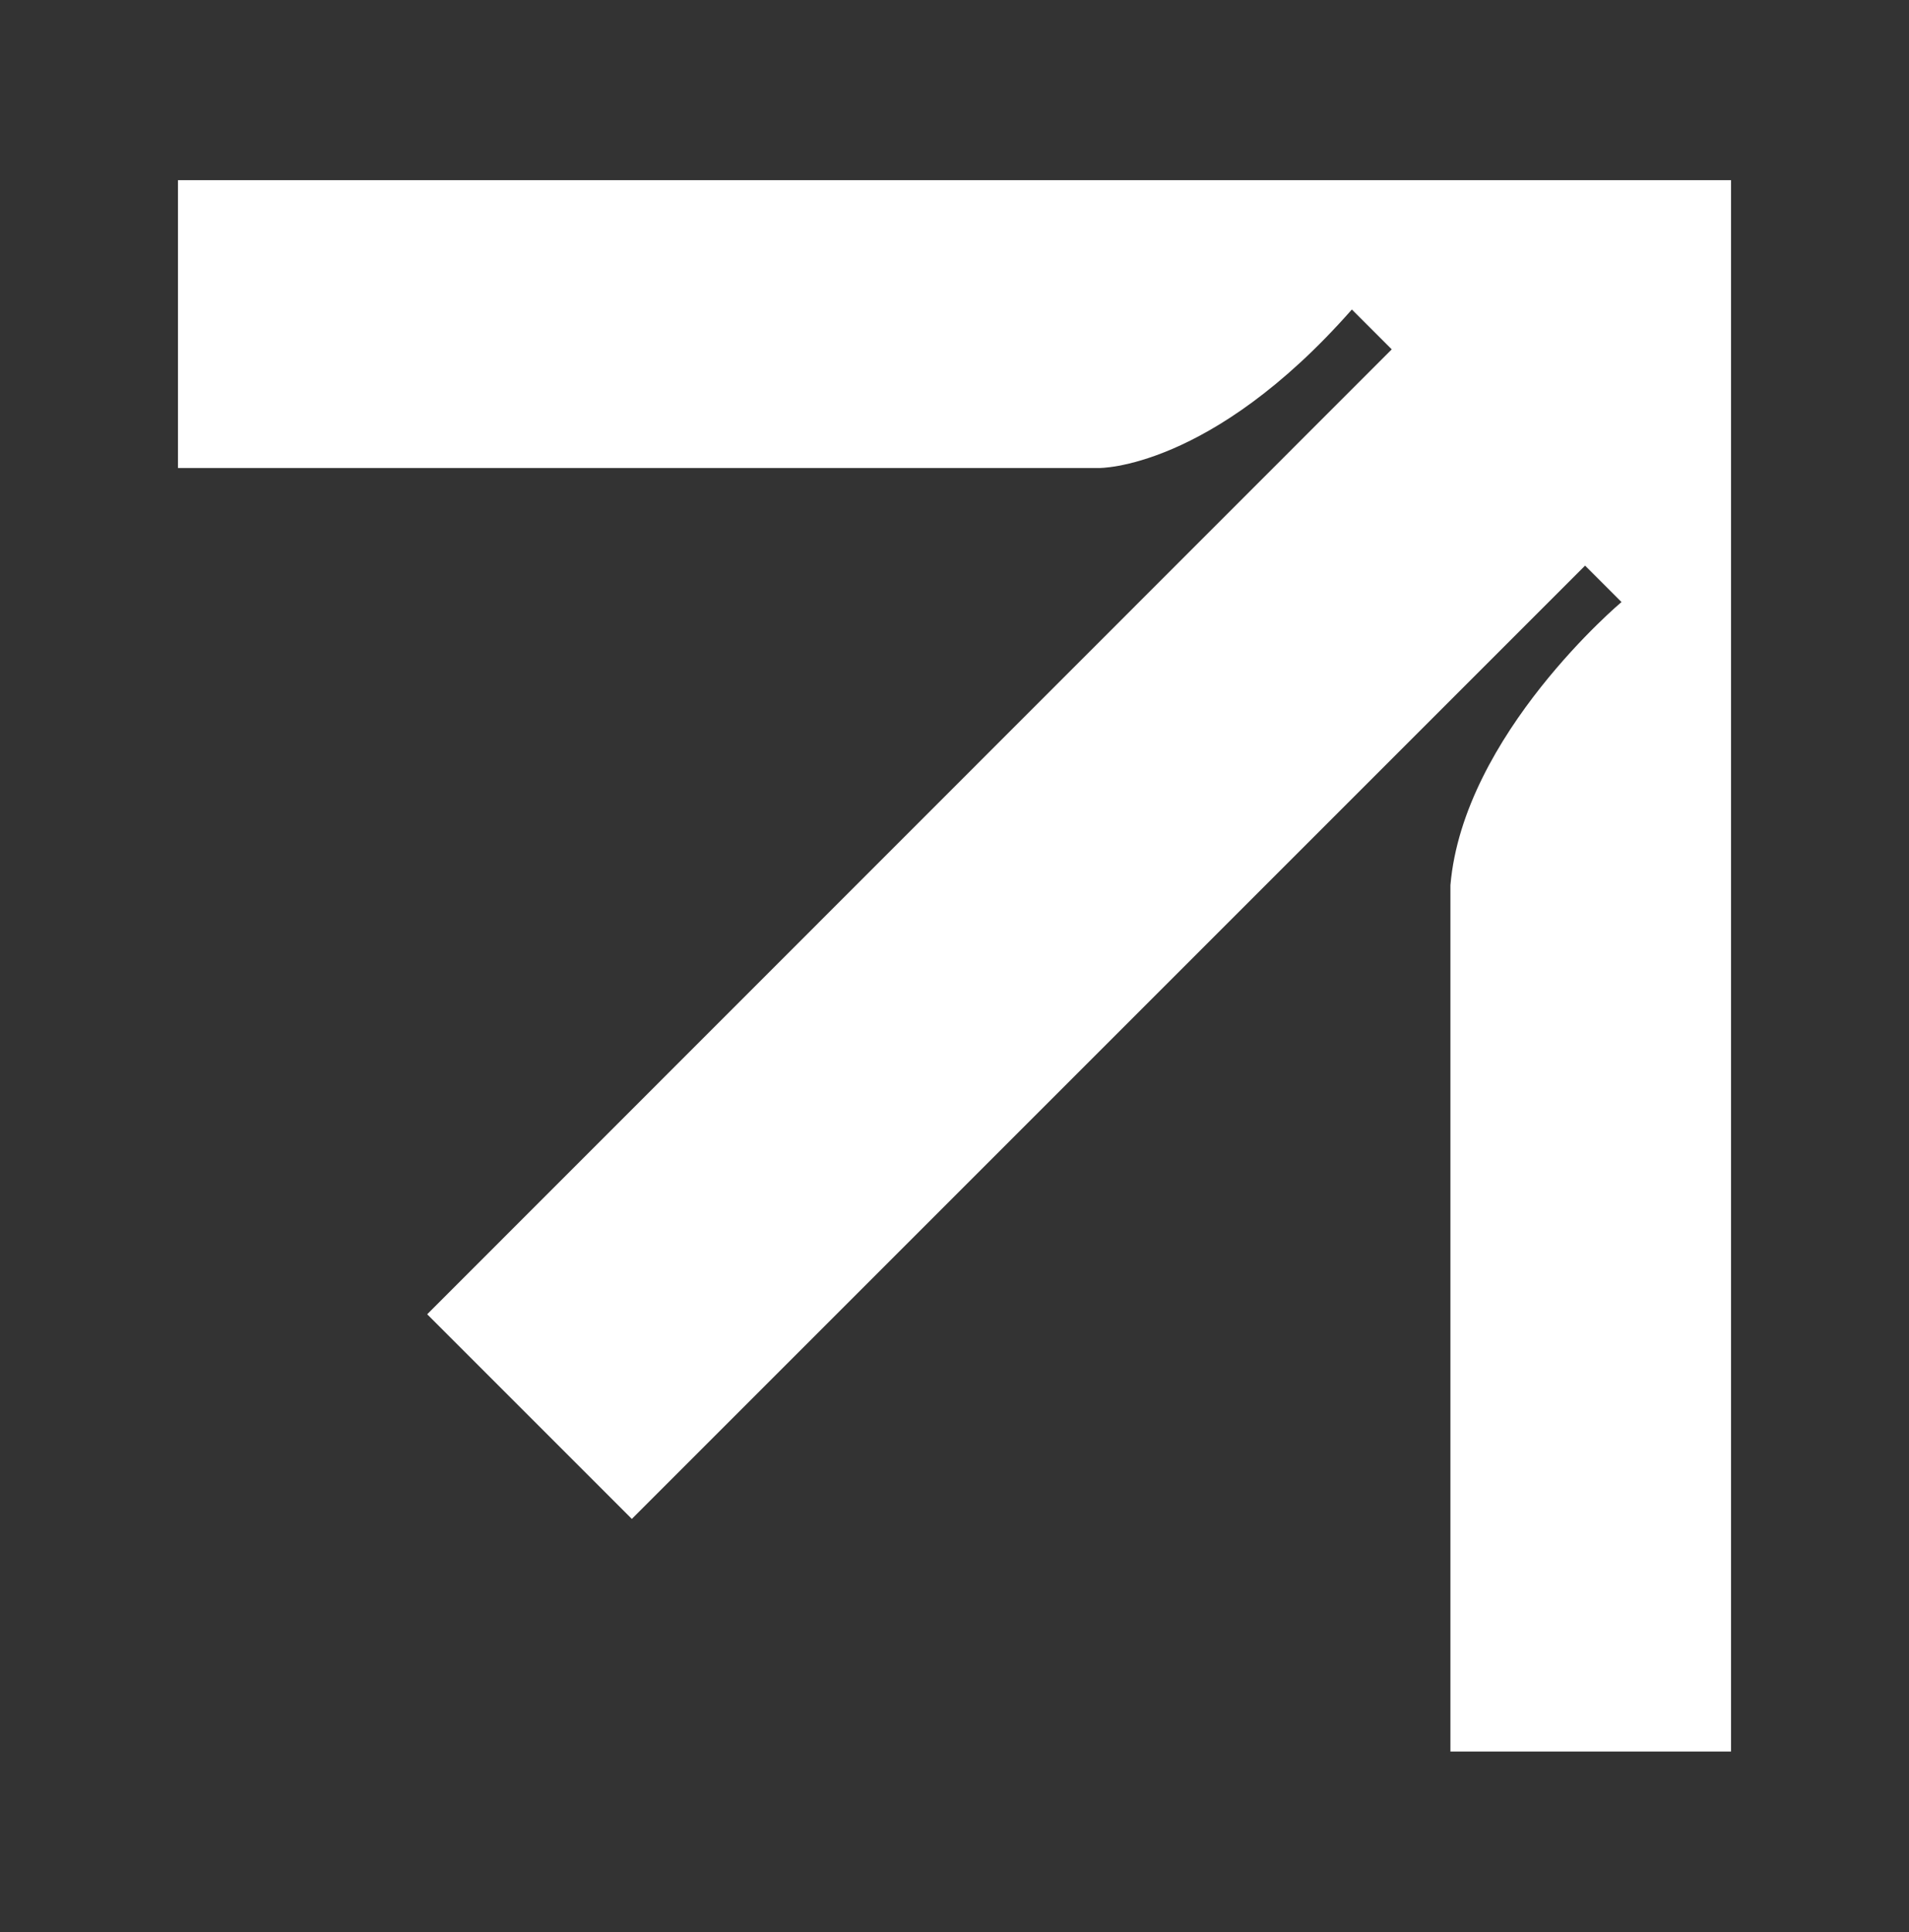 <?xml version="1.0" encoding="utf-8"?>
<!-- Generator: Adobe Illustrator 27.8.1, SVG Export Plug-In . SVG Version: 6.00 Build 0)  -->
<svg version="1.1" id="Layer_1" xmlns="http://www.w3.org/2000/svg" xmlns:xlink="http://www.w3.org/1999/xlink" x="0px" y="0px"
	 viewBox="0 0 60.82 61.55" style="enable-background:new 0 0 60.82 61.55;" xml:space="preserve">
<rect x="0" y="0" width="60.82" height="61.55" fill="#333333" stroke="none"/>
<style type="text/css">
	.st0{fill:#FFF9F7;}
	.st1{fill:#5277FF;}
	.st2{fill:none;}
	.st3{fill:#A9824A;}
	.st4{fill:none;stroke:#331D11;stroke-width:4;stroke-miterlimit:10;}
	.st5{fill:none;stroke:#331D11;stroke-width:2;stroke-miterlimit:10;}
	.st6{opacity:0.2;fill:none;stroke:#231F20;stroke-width:2;stroke-miterlimit:10;}
	.st7{fill:#EFEFEF;}
	.st8{fill:#331D11;}
	.st9{fill:none;stroke:#331D11;stroke-miterlimit:10;}
	.st10{fill:none;stroke:#424242;stroke-width:2;stroke-linecap:round;stroke-miterlimit:10;}
	.st11{fill:#231F20;}
	.st12{fill:#FFFFFF;}
	.st13{fill:#D2F993;}
	.st14{fill-rule:evenodd;clip-rule:evenodd;fill:#331D11;}
	.st15{fill:none;stroke:#231F20;stroke-width:2;stroke-linecap:round;stroke-miterlimit:10;}
	.st16{fill:#FFFFFF;stroke:#231F20;stroke-width:0.5;stroke-miterlimit:10;}
	.st17{fill:#EAEFF2;}
	.st18{clip-path:url(#SVGID_00000056393597574166838030000002773214783679561606_);}
	.st19{clip-path:url(#SVGID_00000121963467528886352890000001846859058210442130_);}
	.st20{clip-path:url(#SVGID_00000020380404875678787030000005520005096216685987_);}
	
		.st21{clip-path:url(#SVGID_00000036250185932061623910000001775457949836545462_);fill-rule:evenodd;clip-rule:evenodd;fill:#FFF7F5;}
	.st22{opacity:0;clip-path:url(#SVGID_00000036250185932061623910000001775457949836545462_);fill-rule:evenodd;clip-rule:evenodd;}
	.st23{clip-path:url(#SVGID_00000036250185932061623910000001775457949836545462_);}
	.st24{clip-path:url(#SVGID_00000170243003063047824770000010595598054349425805_);}
	.st25{clip-path:url(#SVGID_00000075877444300791798470000010063625448070883757_);}
	.st26{clip-path:url(#SVGID_00000034812039116571540440000011166332249849755288_);}
	.st27{clip-path:url(#SVGID_00000128482175410367315600000003287772781353782952_);}
	
		.st28{clip-path:url(#SVGID_00000004525923791893978910000008913069708574336949_);fill-rule:evenodd;clip-rule:evenodd;fill:#FFF7F5;}
	.st29{opacity:0;clip-path:url(#SVGID_00000004525923791893978910000008913069708574336949_);fill-rule:evenodd;clip-rule:evenodd;}
	.st30{clip-path:url(#SVGID_00000004525923791893978910000008913069708574336949_);}
	.st31{clip-path:url(#SVGID_00000120538760933970952720000003819143211409777317_);}
	.st32{clip-path:url(#SVGID_00000180325916891017815280000010297113662337630113_);}
	.st33{clip-path:url(#SVGID_00000077307584864177996940000012154921966452880548_);}
	.st34{clip-path:url(#SVGID_00000178927930472635600530000000064484399281364873_);}
	.st35{clip-path:url(#SVGID_00000099624903476455901870000008983354474280043710_);}
	.st36{clip-path:url(#SVGID_00000145756268278416688810000016763841791430792358_);}
	.st37{clip-path:url(#SVGID_00000054983044188888305320000006189489056871399047_);}
	.st38{clip-path:url(#SVGID_00000170272937771550747390000007178236802290203039_);}
	
		.st39{clip-path:url(#SVGID_00000134232399797817070760000001975523312446046879_);fill:none;stroke:#331D11;stroke-width:2.419;stroke-miterlimit:10;}
	.st40{clip-path:url(#SVGID_00000054983044188888305320000006189489056871399047_);fill:#331D11;}
	.st41{clip-path:url(#SVGID_00000054983044188888305320000006189489056871399047_);fill:#FFF9F7;}
	.st42{clip-path:url(#SVGID_00000141442290009656663140000012689086544549600948_);}
	.st43{clip-path:url(#SVGID_00000031910018814939387530000004908258156728380599_);}
	.st44{clip-path:url(#SVGID_00000114069060011767948680000001013180170801876666_);}
	.st45{clip-path:url(#SVGID_00000131343235619886955770000001499755394786782879_);}
	.st46{clip-path:url(#SVGID_00000101071874576085822450000016585749810434138752_);}
	.st47{clip-path:url(#SVGID_00000000212222905470317440000005721855573528675462_);}
	.st48{clip-path:url(#SVGID_00000147926040057166300410000013707292646724255107_);}
	.st49{clip-path:url(#SVGID_00000172419263913540413800000000389029990632937135_);}
	.st50{clip-path:url(#SVGID_00000003097816791324733720000007494467252840448162_);}
	.st51{clip-path:url(#SVGID_00000072267842970545352940000003757617611044972209_);}
	.st52{clip-path:url(#SVGID_00000096050550587830664500000007023976349772737458_);}
	.st53{clip-path:url(#SVGID_00000052819612199517681670000016294826887073537981_);}
	
		.st54{clip-path:url(#SVGID_00000000925897037948934390000002866752931009350308_);fill:none;stroke:#331D11;stroke-width:2.419;stroke-miterlimit:10;}
	.st55{clip-path:url(#SVGID_00000096050550587830664500000007023976349772737458_);fill:#331D11;}
	.st56{clip-path:url(#SVGID_00000096050550587830664500000007023976349772737458_);fill:#FFF9F7;}
	.st57{clip-path:url(#SVGID_00000033342343090766027710000005291028638444734904_);}
	.st58{clip-path:url(#SVGID_00000004516730679323307410000001395426703187678369_);}
	.st59{clip-path:url(#SVGID_00000039843381350468617630000002215766794360508589_);}
	.st60{clip-path:url(#SVGID_00000164486976861873200560000006605906443470490768_);}
	.st61{clip-path:url(#SVGID_00000147924018846840567280000005026412989527202729_);}
	.st62{clip-path:url(#SVGID_00000034083236321543834790000006150554635546153354_);}
	.st63{clip-path:url(#SVGID_00000143582831066929918510000003262383733646686650_);}
	.st64{clip-path:url(#SVGID_00000140732094031146818530000010573602253973398156_);}
	.st65{clip-path:url(#SVGID_00000109735911594660306500000015802355039354887308_);}
	.st66{fill:none;stroke:#DAC6AC;stroke-miterlimit:10;}
	.st67{clip-path:url(#SVGID_00000090285114198888017540000009802249948365028764_);}
	.st68{clip-path:url(#SVGID_00000083801941042195803410000008360705160180672411_);}
	.st69{clip-path:url(#SVGID_00000091735525275117901900000015592904669411116162_);}
	
		.st70{clip-path:url(#SVGID_00000067921867344046546890000010382698574198834569_);fill-rule:evenodd;clip-rule:evenodd;fill:#FFF7F5;}
	.st71{opacity:0;clip-path:url(#SVGID_00000067921867344046546890000010382698574198834569_);fill-rule:evenodd;clip-rule:evenodd;}
	.st72{clip-path:url(#SVGID_00000067921867344046546890000010382698574198834569_);}
	.st73{clip-path:url(#SVGID_00000136373096535471629080000005862040807105216651_);}
	.st74{clip-path:url(#SVGID_00000008844260857968761240000010383907503730942110_);}
	.st75{clip-path:url(#SVGID_00000089554163462291309280000011252227311809066384_);}
	.st76{clip-path:url(#SVGID_00000162343456098089609880000018131499994218919050_);}
	
		.st77{clip-path:url(#SVGID_00000162352511124842872630000017457643427141713031_);fill-rule:evenodd;clip-rule:evenodd;fill:#FFFFFF;}
	.st78{opacity:0;clip-path:url(#SVGID_00000162352511124842872630000017457643427141713031_);fill-rule:evenodd;clip-rule:evenodd;}
	.st79{clip-path:url(#SVGID_00000162352511124842872630000017457643427141713031_);}
	.st80{clip-path:url(#SVGID_00000114057551220714625710000014917798203964708506_);}
	.st81{fill:#4779FF;}
	.st82{fill:none;stroke:#331D11;stroke-width:0.75;stroke-miterlimit:10;}
	.st83{fill:#E7E6E6;}
	.st84{fill:url(#SVGID_00000104706949207735813300000000307421495229549740_);}
	.st85{clip-path:url(#SVGID_00000127725323026753745500000004120325872900198047_);}
	.st86{clip-path:url(#SVGID_00000068654186214762016810000007374224360366545047_);}
	.st87{clip-path:url(#SVGID_00000085968996047753171130000009571884652654286247_);}
	
		.st88{clip-path:url(#SVGID_00000150801161868433001660000018287976406855829899_);fill-rule:evenodd;clip-rule:evenodd;fill:#FFFFFF;}
	.st89{opacity:0;clip-path:url(#SVGID_00000150801161868433001660000018287976406855829899_);fill-rule:evenodd;clip-rule:evenodd;}
	.st90{clip-path:url(#SVGID_00000150801161868433001660000018287976406855829899_);}
	.st91{clip-path:url(#SVGID_00000013192550404805939630000000280309015960152965_);}
	.st92{clip-path:url(#SVGID_00000024713085919155613190000009048947634697373630_);}
	.st93{clip-path:url(#SVGID_00000152945882308341997190000000594697431608417713_);}
	.st94{clip-path:url(#SVGID_00000047759501020484479500000009446779658549065381_);}
	
		.st95{clip-path:url(#SVGID_00000029011287568039172520000016586064826846225046_);fill-rule:evenodd;clip-rule:evenodd;fill:#FFFFFF;}
	.st96{opacity:0;clip-path:url(#SVGID_00000029011287568039172520000016586064826846225046_);fill-rule:evenodd;clip-rule:evenodd;}
	.st97{clip-path:url(#SVGID_00000029011287568039172520000016586064826846225046_);}
	.st98{clip-path:url(#SVGID_00000124856317507684487460000013524754461958657193_);}
	.st99{fill:#FFF8F6;}
	.st100{clip-path:url(#SVGID_00000156548417563538851970000008590337600090672036_);}
	.st101{clip-path:url(#SVGID_00000054231087558748706970000012926397341915604880_);}
	.st102{clip-path:url(#SVGID_00000043430478295840357950000005758925395472749967_);}
	
		.st103{clip-path:url(#SVGID_00000069366755527106075060000011879608774200625058_);fill-rule:evenodd;clip-rule:evenodd;fill:#FFF7F5;}
	
		.st104{opacity:0;clip-path:url(#SVGID_00000069366755527106075060000011879608774200625058_);fill-rule:evenodd;clip-rule:evenodd;}
	.st105{clip-path:url(#SVGID_00000069366755527106075060000011879608774200625058_);}
	.st106{clip-path:url(#SVGID_00000015349035311425071550000010617359113062570169_);}
	.st107{clip-path:url(#SVGID_00000057842407448175977780000006601570731506883514_);}
	.st108{clip-path:url(#SVGID_00000171701152282939151970000005185400598512380047_);}
	.st109{clip-path:url(#SVGID_00000151515074333075677080000010572476680613928580_);}
	
		.st110{clip-path:url(#SVGID_00000083797660791869635980000011314026009888773035_);fill-rule:evenodd;clip-rule:evenodd;fill:#FFF7F5;}
	
		.st111{opacity:0;clip-path:url(#SVGID_00000083797660791869635980000011314026009888773035_);fill-rule:evenodd;clip-rule:evenodd;}
	.st112{clip-path:url(#SVGID_00000083797660791869635980000011314026009888773035_);}
	.st113{clip-path:url(#SVGID_00000165937577663568808980000004276256654137407129_);}
	.st114{clip-path:url(#SVGID_00000055673551590042473020000006458542364173652646_);}
	.st115{clip-path:url(#SVGID_00000132810446469595441330000013273500084112432034_);}
	.st116{clip-path:url(#SVGID_00000088854275151067075130000013178135951386439324_);}
	
		.st117{clip-path:url(#SVGID_00000155825699054254104490000016484032232308090798_);fill-rule:evenodd;clip-rule:evenodd;fill:#FFF7F5;}
	
		.st118{opacity:0;clip-path:url(#SVGID_00000155825699054254104490000016484032232308090798_);fill-rule:evenodd;clip-rule:evenodd;}
	.st119{clip-path:url(#SVGID_00000155825699054254104490000016484032232308090798_);}
	.st120{clip-path:url(#SVGID_00000065767502973015953410000008427827928908619449_);}
	.st121{clip-path:url(#SVGID_00000031900800879440756700000014755494310649619371_);}
	.st122{clip-path:url(#SVGID_00000032613688562812811880000000786101375876465540_);}
	.st123{clip-path:url(#SVGID_00000079467660368276939830000000212862327298921656_);}
	.st124{clip-path:url(#SVGID_00000041984947468611243850000016101969228380292778_);}
	
		.st125{clip-path:url(#SVGID_00000025435838735454661980000012065194240875242642_);fill-rule:evenodd;clip-rule:evenodd;fill:#FFF7F5;}
	
		.st126{opacity:0;clip-path:url(#SVGID_00000025435838735454661980000012065194240875242642_);fill-rule:evenodd;clip-rule:evenodd;}
	.st127{clip-path:url(#SVGID_00000025435838735454661980000012065194240875242642_);}
	.st128{clip-path:url(#SVGID_00000178184164673011257120000001986216408953637007_);}
	.st129{fill:#424242;}
	.st130{fill:none;stroke:#FFFFFF;stroke-width:2;stroke-miterlimit:10;}
	.st131{clip-path:url(#SVGID_00000008836447162796774140000013258051626843602859_);}
	.st132{clip-path:url(#SVGID_00000096041245635835328100000012376872347336277903_);}
	.st133{clip-path:url(#SVGID_00000062183474638212960470000016634171808504655789_);}
</style>
<path class="st12" d="M55.15,5.74H5.67v9.17h29.34c0,0,3.56,0.06,8.06-5.05l1.27,1.27L13.61,41.87l6.52,6.52l30.37-30.37l1.16,1.16
	c0,0-5.04,4.23-5.45,9.02V55.8h8.94V5.74z"/>
</svg>
